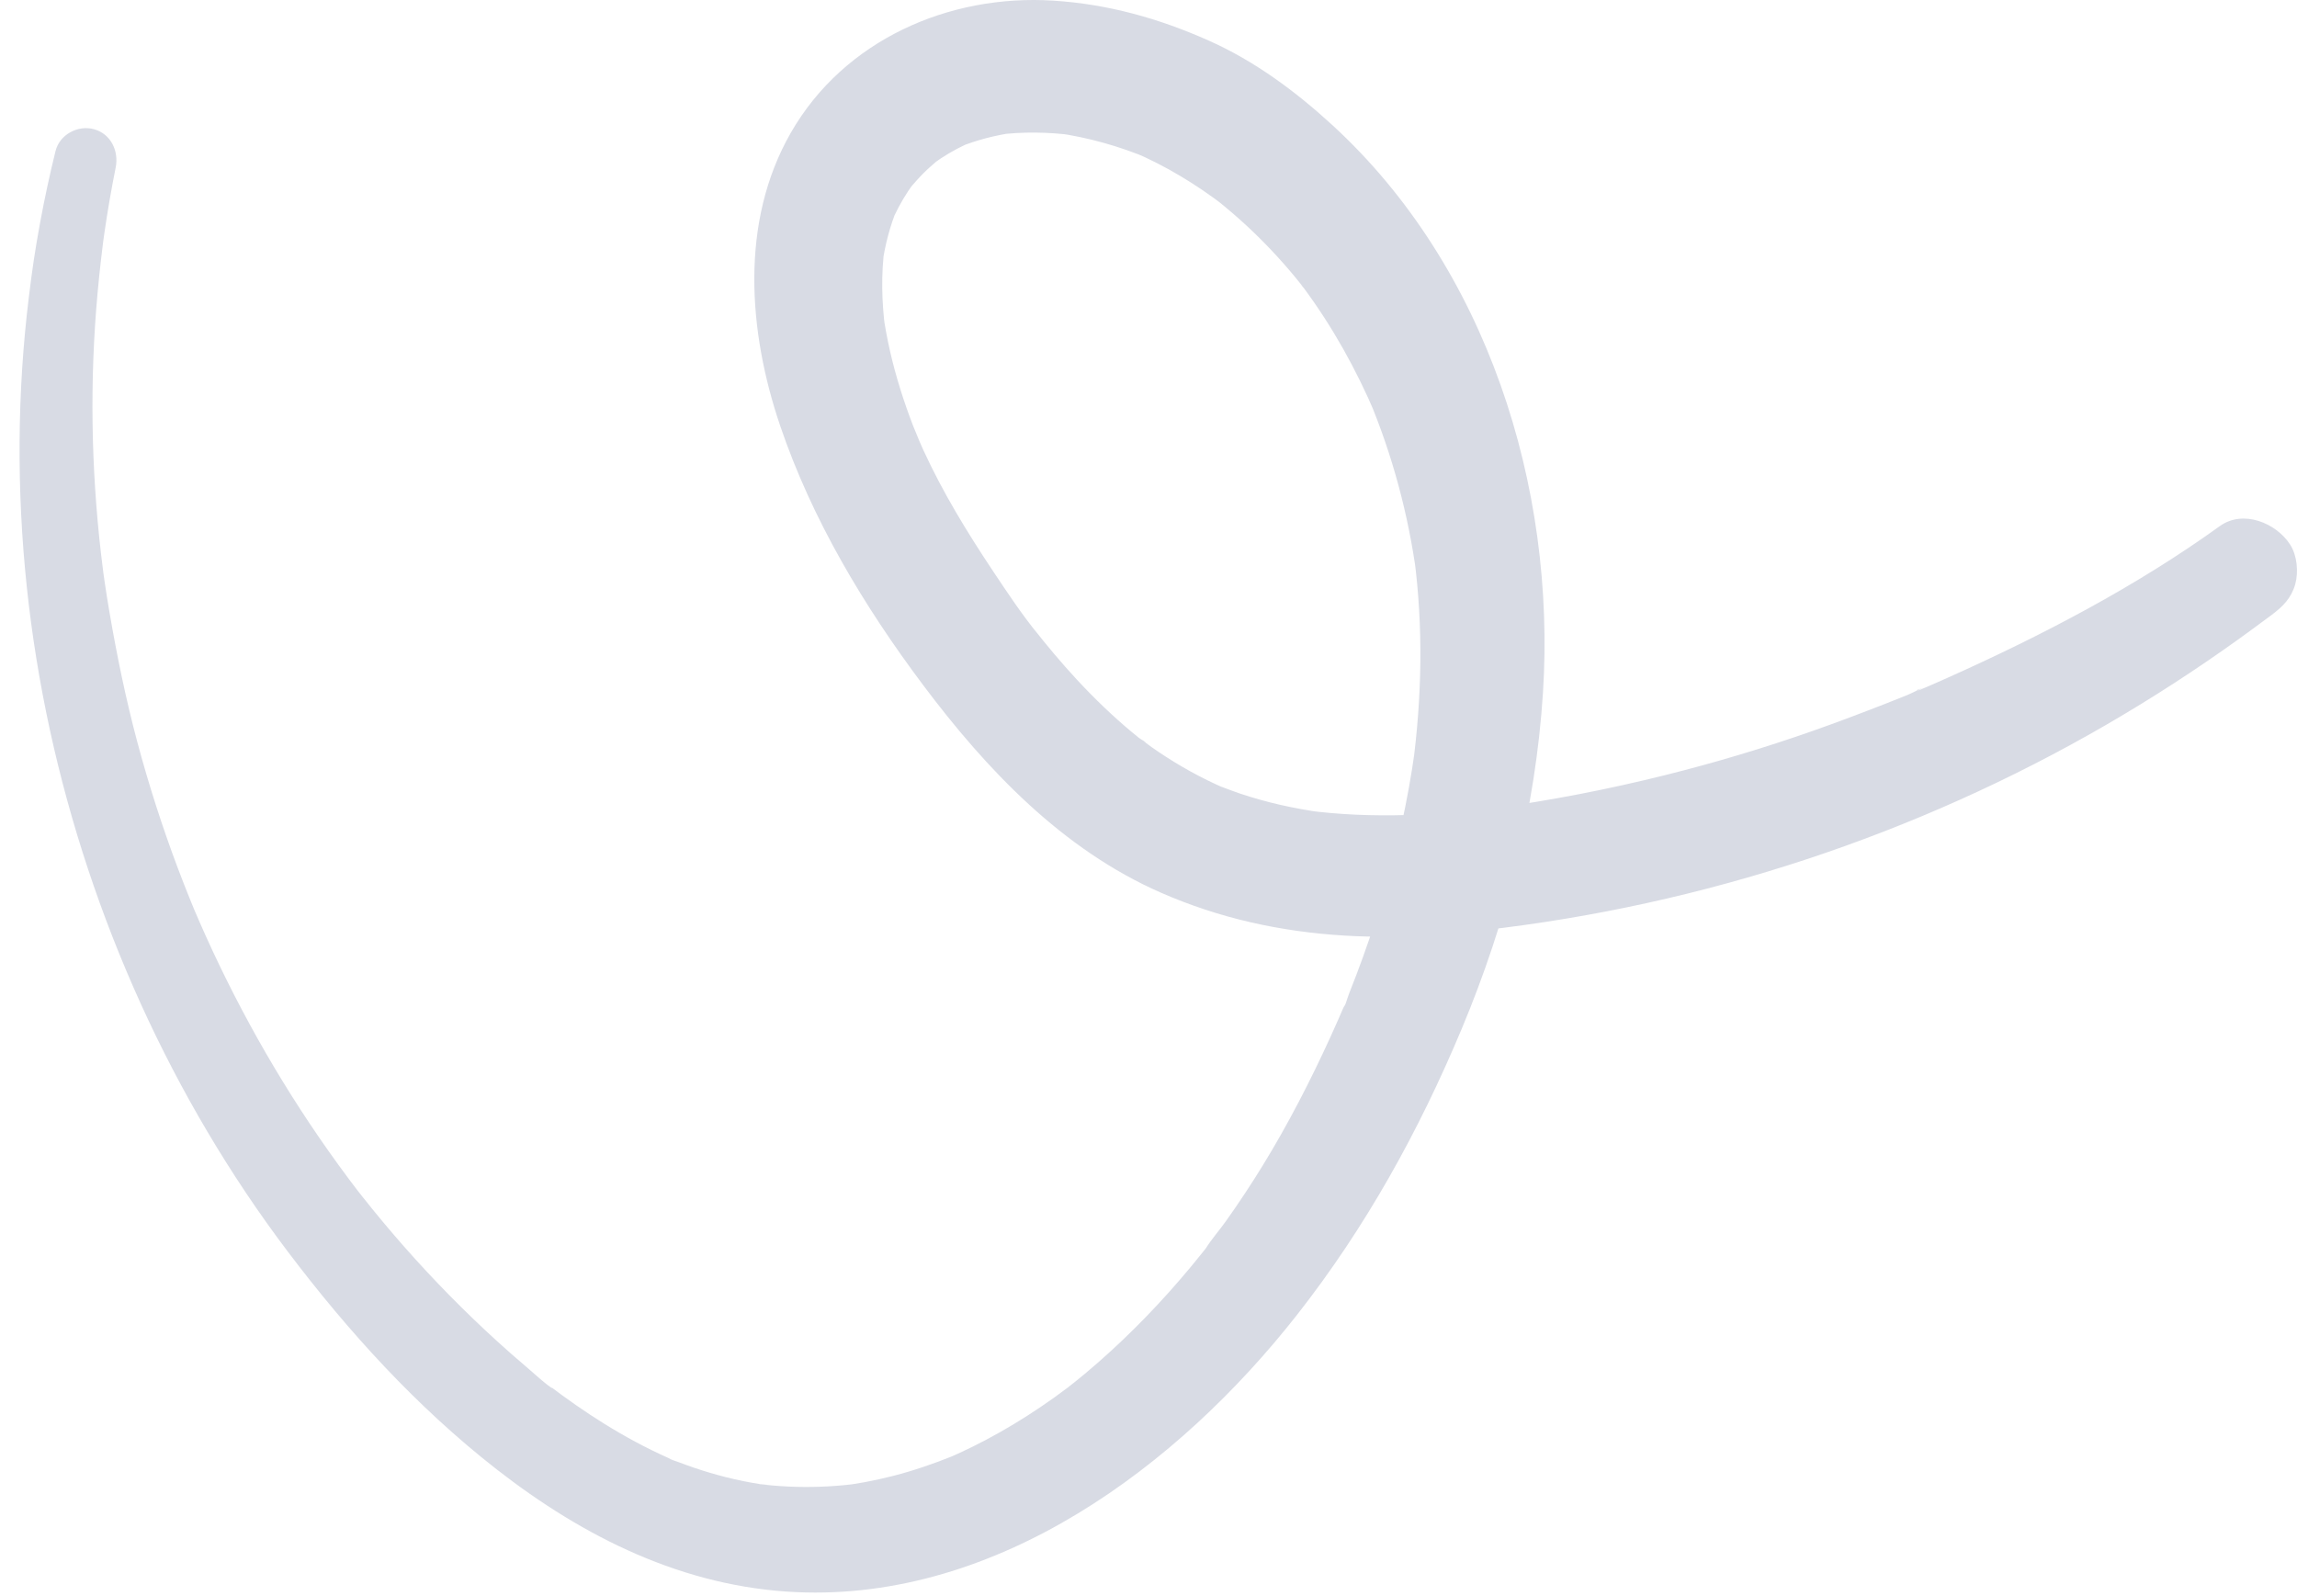<?xml version="1.0" encoding="UTF-8"?>
<svg id="Layer_2" xmlns="http://www.w3.org/2000/svg" viewBox="0 0 4890.81 3397.89">
  <defs>
    <style>
      .cls-1 {
        fill: #d8dbe4;
      }
    </style>
  </defs>
  <g id="OBJECTS">
    <path class="cls-1" d="M118.3,321.36c-12.33,50.03-23.26,100.38-32.59,151.05-11.7,63.52-17.33,103.17-24.44,161.36-12.36,101.2-18.84,203.12-19.56,305.07-1.46,206.64,20.55,413.58,64.56,615.46,87.06,399.36,259.74,784.08,506.39,1110.41,129.17,170.89,275.15,331.44,444.48,463.48,186.33,145.3,398.93,251.03,638.69,261.72,428.64,19.11,813.36-268.52,1065.86-590.43,146.35-186.57,259.51-391.14,350.92-609.68,95.2-227.59,156.96-468.26,172.71-714.93,27.97-438.19-119.34-906.71-448.41-1208.5-78.44-71.94-165.54-136.49-263.09-179.91-106.32-47.33-214.57-77.71-331.22-85.13-222.26-14.13-445.54,84-558.65,281.13-109.07,190.1-90.93,423.63-22.7,624.3,67.93,199.79,177.92,383.32,304.04,551.52,135.14,180.23,296.8,350.47,506.63,442.38,124.81,54.66,254.36,83,390.4,91.33,129.4,7.93,258.28-4.98,386.31-22.91,463.29-64.87,912.68-225.64,1311.12-470.72,47.64-29.3,94.59-59.74,140.76-91.3,22.01-15.04,43.85-30.33,65.5-45.87,10.83-7.77,21.62-15.61,32.37-23.5,6.45-4.74,12.89-9.49,19.29-14.28,9.02-6.76,46.52-34.11,19.2-14.42,23.71-17.09,42.24-36.23,50.26-65.36,7.21-26.18,3.95-61.04-11.02-84.27-29.59-45.9-99.99-75.01-149.63-39.23-178.64,128.73-377.61,232.37-578.07,322.28-12.16,5.45-24.35,10.84-36.58,16.15-7.33,3.19-14.69,6.33-22.04,9.5-9.59,4.14-15.75,1.26,7.8-3.27-12.11,2.33-25.25,10.49-36.84,15.19-14.77,6-29.58,11.89-44.44,17.68-52.04,20.3-104.26,40.19-156.97,58.69-102.96,36.13-207.59,67.47-313.45,93.91-121.85,30.42-245.35,54.32-369.79,71.28,11.4-1.53,22.8-3.06,34.2-4.6-142.48,18.98-286.96,27.25-429.9,8.28,11.47,1.54,22.94,3.08,34.42,4.62-59.55-8.36-118.39-21.25-175.4-40.53-13.01-4.4-25.76-9.38-38.64-14.14-27.56-10.17,27.07,12.24,2.28,1.12-4.44-1.99-8.89-3.95-13.31-5.99-25.27-11.64-49.94-24.56-73.95-38.61-21.84-12.78-43.13-26.48-63.85-41-9.75-6.83-19.14-15.01-29.23-21.29,31.71,19.74,11.22,8.75,3.53,2.59-5.66-4.53-11.27-9.12-16.83-13.76-41.09-34.28-79.67-71.53-116.06-110.75-16.69-17.99-32.94-36.4-48.78-55.15-7.95-9.41-15.79-18.91-23.54-28.48-4.66-5.75-9.28-11.53-13.86-17.34-3.06-3.87-6.11-7.76-9.14-11.66,3.81,4.93,7.62,9.86,11.43,14.78-34.11-42.02-64.48-87.75-94.48-132.74-55.26-82.87-107.36-167.94-148.95-258.59-5.78-12.61-11.25-25.34-16.83-38.04,18.57,42.25-.56-2.1-4.84-13.19-9.91-25.68-19.04-51.67-27.25-77.95-16.7-53.44-29.44-108.03-37.07-163.51l4.84,36c-7.62-58.86-9.06-118.13-1.19-177.05-1.63,12.15-3.27,24.3-4.9,36.45,5.86-40.29,16.05-79.44,31.49-117.14-4.65,11.01-9.29,22.02-13.94,33.03,10.37-24.36,22.6-47.82,37.24-69.91,3.44-5.19,7.06-10.23,10.64-15.32,14.36-20.42-22.94,27.22-6.38,8.31,9.21-10.52,18.23-21.04,28.13-30.95,9.82-9.82,20.24-18.78,30.73-27.86,17.49-15.13-28.76,20.47-8.58,6.55,5.12-3.53,10.13-7.21,15.32-10.63,22.34-14.73,46.01-27.01,70.64-37.43l-33.57,14.17c38.36-15.59,78.2-25.86,119.17-31.68l-37.44,5.03c55.06-7.16,110.41-6.19,165.41,1.04l-37.55-5.05c67.62,9.53,133.24,28.22,196.22,54.51-11.29-4.76-22.57-9.53-33.86-14.29,69.75,29.78,134.28,68.97,194.49,114.97-9.54-7.37-19.08-14.74-28.61-22.11,40.64,31.48,79.14,65.57,115.09,102.33,17.92,18.32,35.2,37.25,51.86,56.72,8.33,9.74,16.49,19.62,24.5,29.62,14.59,18.23-4.33-2.58-6.66-8.9,1.83,4.95,9.49,12.52,12.65,16.79,61.48,83.05,111.95,173.72,152.39,268.73l-13.77-32.63c50.4,120.07,84.26,246.29,101.71,375.31-1.59-11.84-3.18-23.68-4.77-35.52,19.15,146.79,16.3,295.45-3.27,442.04,1.55-11.54,3.1-23.08,4.65-34.61-15.09,109.39-39.25,217.31-71.27,322.97-16.06,53.01-34.05,105.44-53.72,157.22-4.92,12.96-9.95,25.87-15.08,38.75-4.34,10.89-8.53,29.26-15.7,38.51,12.94-16.7,7.47-17.45,2.95-7.01-3.31,7.65-6.59,15.31-9.94,22.94-5.58,12.71-11.25,25.39-17.02,38.01-42.85,93.82-90.21,185.86-144.18,273.79-24.94,40.63-51.27,80.41-78.9,119.25-13.77,19.35-30.24,37.77-42.75,57.9,1.07-1.73,18.16-23.14,5.67-7.37-3.74,4.72-7.44,9.46-11.19,14.17-8.25,10.35-16.61,20.62-25.06,30.81-61.06,73.57-127.51,142.79-199.49,205.74-17.72,15.5-35.79,30.6-54.2,45.28-3.66,2.92-7.43,5.72-11.03,8.71,24.28-20.17,10.63-8.18,4.31-3.4-10.23,7.73-20.56,15.33-30.99,22.79-37.45,26.77-76.24,51.69-116.31,74.36-18.75,10.61-37.79,20.71-57.09,30.26-9.08,4.5-18.22,8.87-27.43,13.12-6.11,2.82-12.29,5.51-18.42,8.29-19.75,8.97,24.41-9.82,2.75-1.11-41.25,16.59-83.26,31.03-126.34,42.12-20.29,5.22-40.75,9.77-61.35,13.57-9.75,1.8-19.55,3.3-29.33,4.9-24.19,3.98,28.26-3.02,3.84-.53-6.6.67-13.18,1.48-19.78,2.1-44.33,4.15-89.03,4.82-133.45,1.87-11.27-.75-22.52-1.72-33.75-2.93-4.5-.49-9.03-1.21-13.54-1.57,31.2,2.55,13.8,1.88,5.77.64-25.15-3.89-50.12-8.92-74.8-15.13-23.37-5.88-46.47-12.75-69.27-20.55-10.78-3.69-21.48-7.57-32.11-11.65-6.58-2.53-15.2-4.64-21.16-8.42,3.99,1.69,7.99,3.38,11.98,5.07-4.66-2.01-9.31-4.05-13.94-6.12-46.47-20.85-91.36-45.14-134.62-72-20.66-12.83-40.96-26.23-60.92-40.13-9.47-6.59-18.87-13.3-28.19-20.1-6.22-4.54-12.4-9.13-18.55-13.76-2.05-1.55-4.09-3.1-6.14-4.65-9.17-7.02-8.17-6.23,3.02,2.37-2.77,2.05-51.98-42.16-56.86-46.29-20.56-17.39-40.77-35.18-60.68-53.3-34.85-31.72-68.81-64.42-101.84-98.03-65.63-66.78-127.59-137.15-185.65-210.6-2.9-3.67-5.78-7.36-8.67-11.03-14.42-18.31,9.51,12.56.46.64-6.38-8.4-12.79-16.78-19.12-25.22-15.45-20.64-30.6-41.5-45.45-62.58-27-38.31-53-77.32-77.98-116.97-49.96-79.28-95.85-161.12-137.53-245.05-20.32-40.91-39.63-82.31-57.93-124.16-4.22-9.65-8.51-19.29-12.51-29.04,9.17,22.37-4.67-11.49-6.94-17.09-9.29-22.84-18.27-45.8-26.96-68.87-33.08-87.85-61.8-177.33-86.04-268.01-24.24-90.69-43.08-182.38-59.01-274.85-3.77-21.9-7.28-43.84-10.48-65.83-.84-5.78-1.61-11.58-2.47-17.36-2.07-13.98,2.59,20.38-.32-2.28-1.64-12.81-3.25-25.62-4.74-38.45-5.42-46.61-9.66-93.35-12.7-140.18-6-92.31-7.33-184.93-3.83-277.37,1.77-46.74,4.77-93.43,9.03-140.01,2.13-23.27,4.51-46.53,7.16-69.75,1.32-11.61,2.79-23.19,4.2-34.79.23-1.92,1.78-13.74.25-2.24.93-6.99,1.93-13.97,2.93-20.94,6.71-46.52,14.76-92.83,23.97-138.93,7.01-35.11-10.05-71.67-46.35-81.64-33.93-9.32-73.03,11.41-81.64,46.35h0Z"/>
  </g>
</svg>